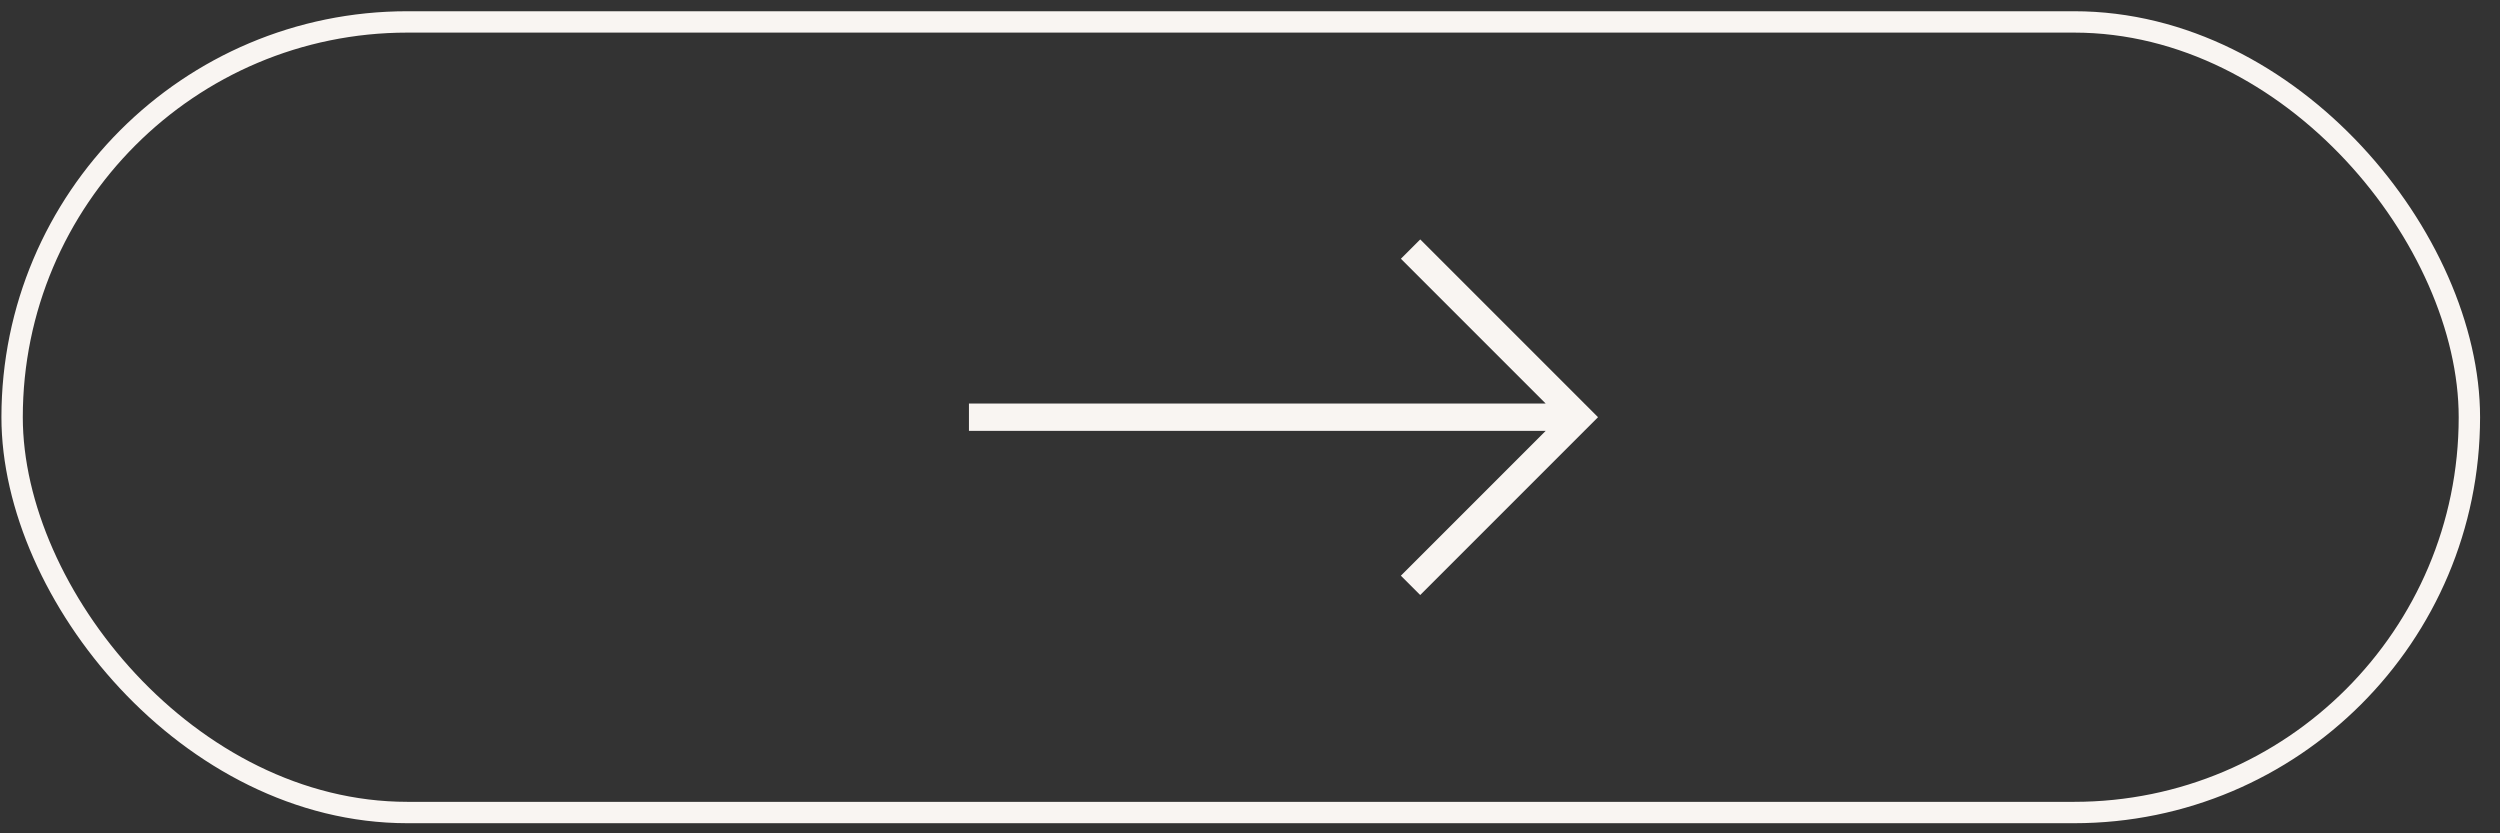 <?xml version="1.0" encoding="UTF-8"?> <svg xmlns="http://www.w3.org/2000/svg" width="117" height="39" viewBox="0 0 117 39" fill="none"><rect x="0" y="0" width="117" height="39" fill="#333333" stroke="none"/><rect x="0.567" y="1.026" width="115" height="37" rx="18.5" stroke="#F9F5F2"></rect><path d="M66.467 11.205L65.562 12.11L72.337 18.885H45.347V20.165H72.337L65.561 26.942L66.466 27.847L74.787 19.525L66.467 11.205Z" fill="#F9F5F2"></path></svg> 